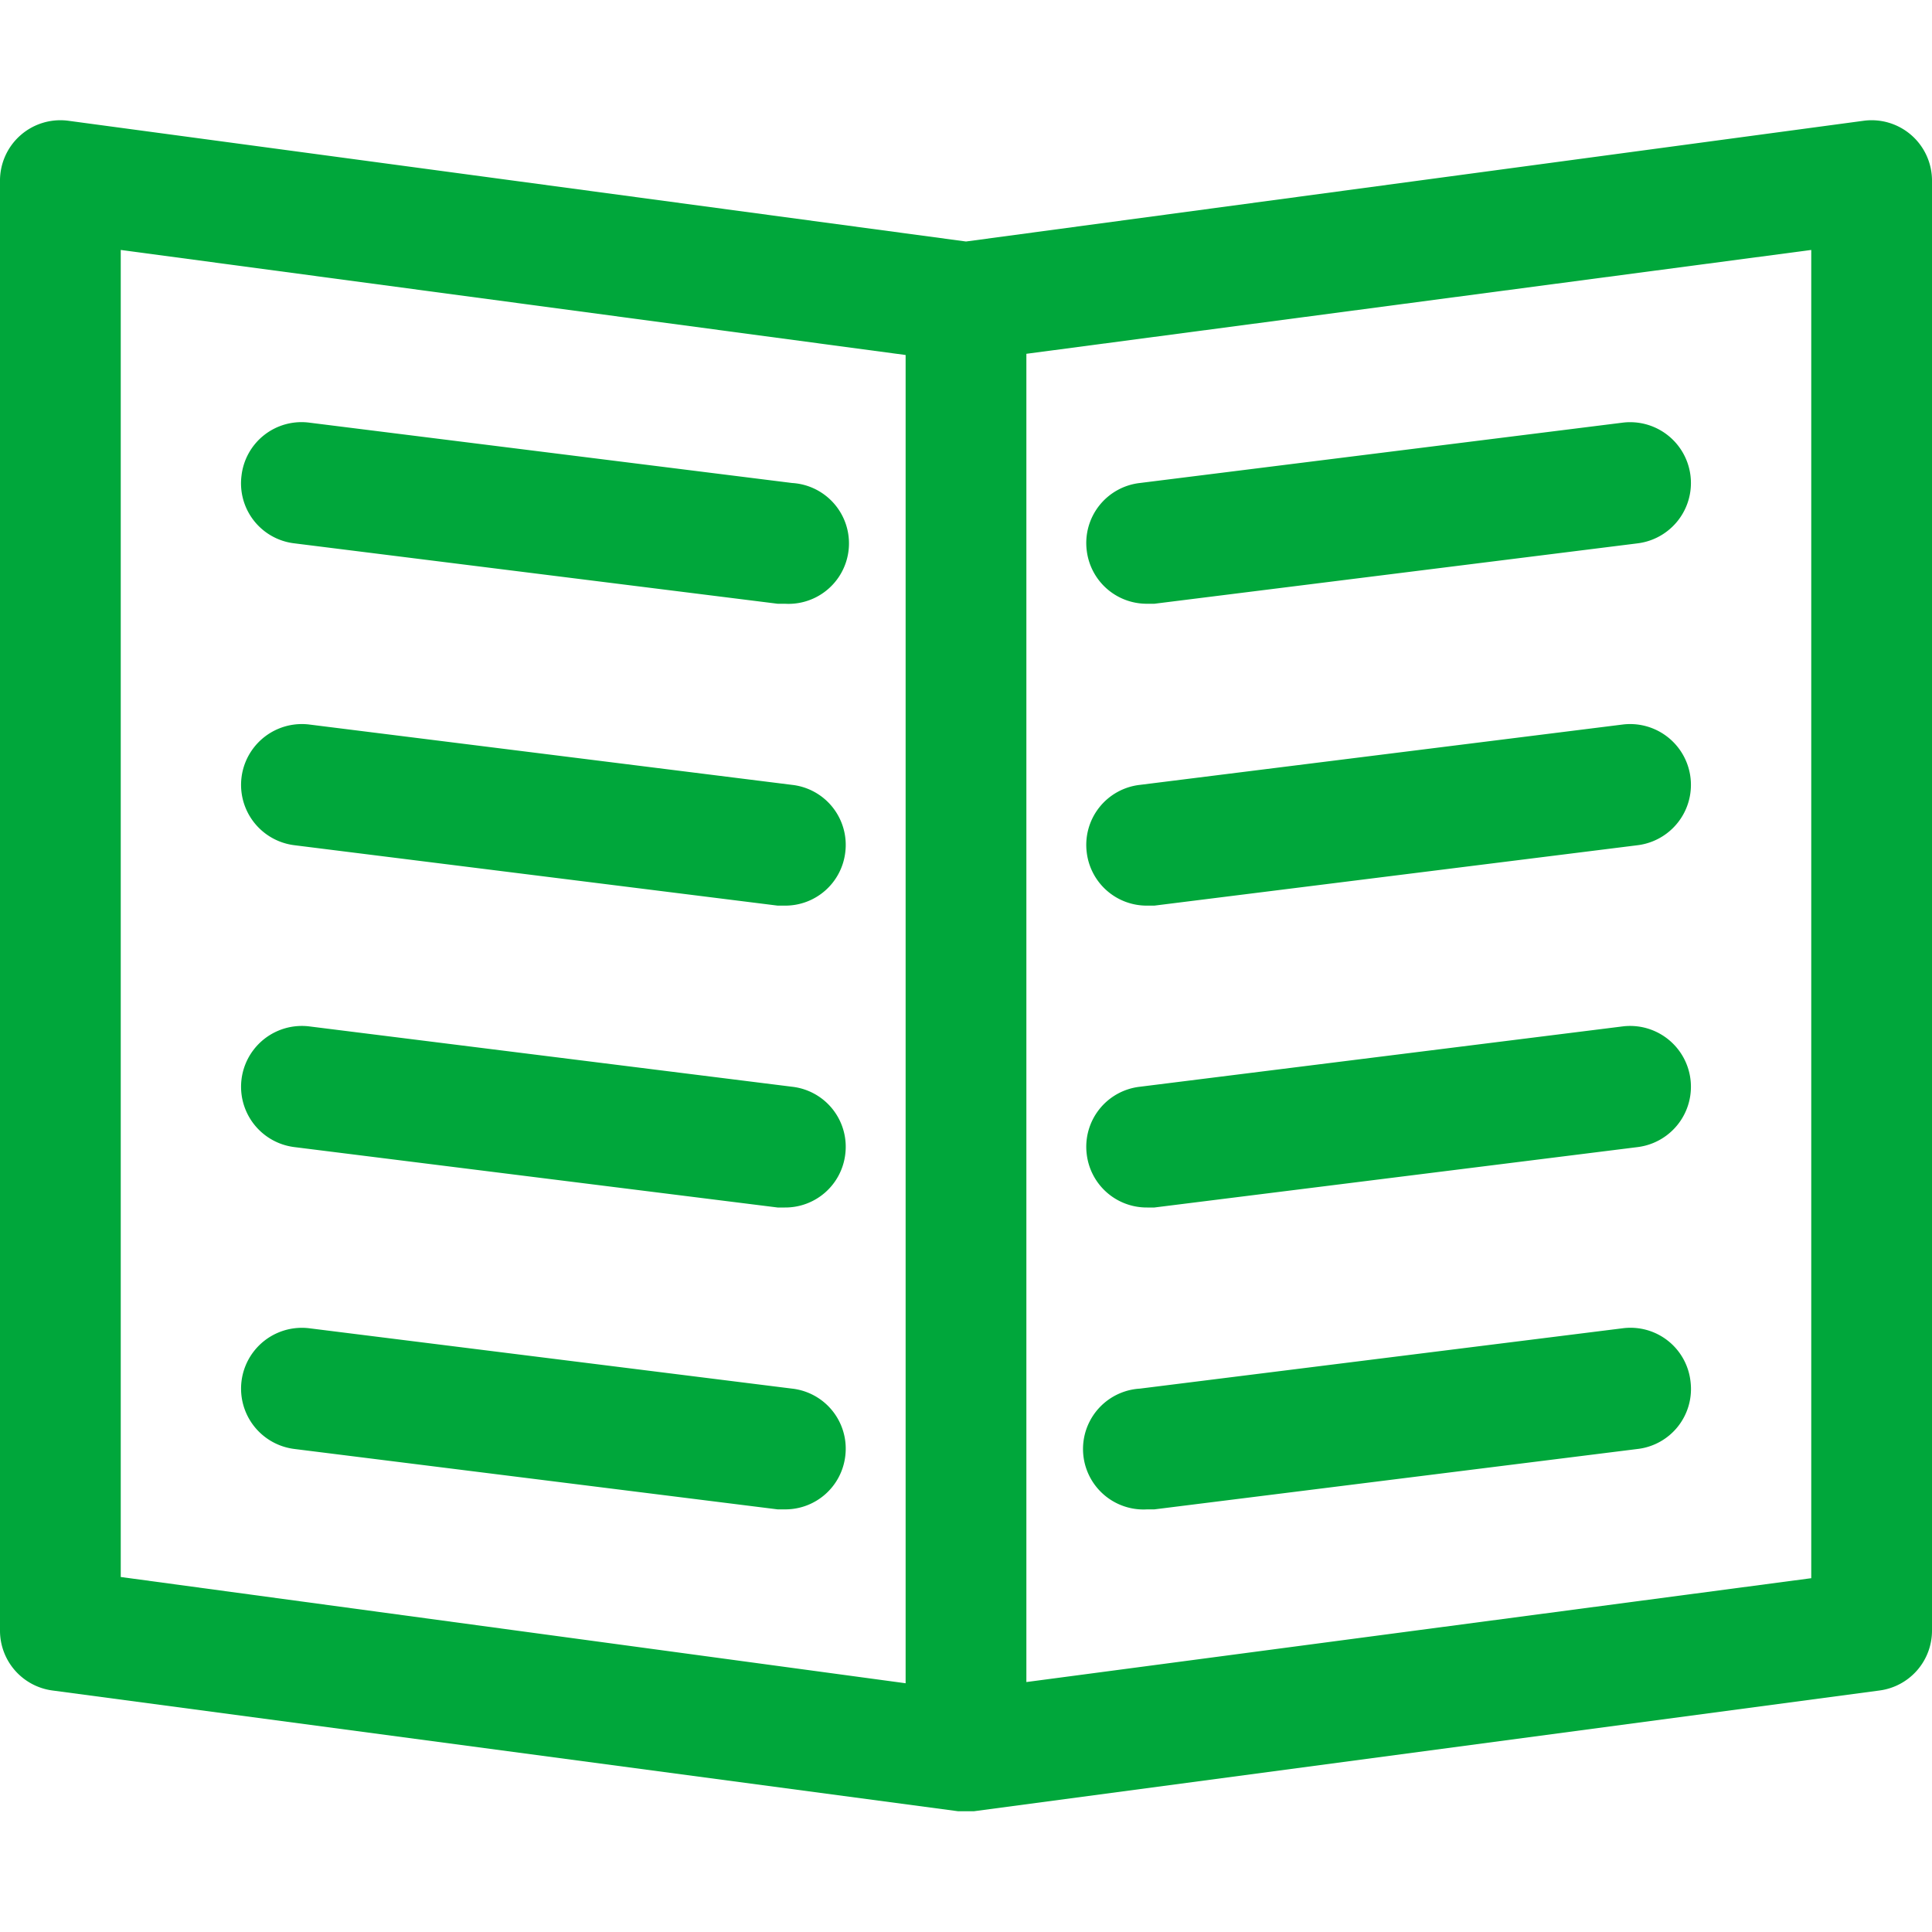 <svg xmlns="http://www.w3.org/2000/svg" width="32" height="32" viewBox="0 0 32 32"><path style="fill:#00a73b;" d="M30.87,2,16,4,1.13,2a1,1,0,0,0-.79.24A1,1,0,0,0,0,3V27a1,1,0,0,0,.87,1l15,2h.26l15-2A1,1,0,0,0,32,27V3a1,1,0,0,0-1.13-1ZM2,4.14,15,5.88v22L2,26.12Zm28,22L17,27.86v-22L30,4.14ZM4,7.88A1,1,0,0,1,5.12,7l8,1A1,1,0,0,1,13,10h-.12l-8-1A1,1,0,0,1,4,7.88Zm10,6.24A1,1,0,0,1,13,15h-.12l-8-1a1,1,0,1,1,.24-2l8,1A1,1,0,0,1,14,14.12Zm0,5A1,1,0,0,1,13,20h-.12l-8-1a1,1,0,1,1,.24-2l8,1A1,1,0,0,1,14,19.12Zm0,5A1,1,0,0,1,13,25h-.12l-8-1a1,1,0,1,1,.24-2l8,1A1,1,0,0,1,14,24.12Zm4-15A1,1,0,0,1,18.88,8l8-1a1,1,0,1,1,.24,2l-8,1H19A1,1,0,0,1,18,9.12Zm0,5A1,1,0,0,1,18.88,13l8-1a1,1,0,0,1,.24,2l-8,1H19A1,1,0,0,1,18,14.12Zm0,5A1,1,0,0,1,18.88,18l8-1a1,1,0,0,1,.24,2l-8,1H19A1,1,0,0,1,18,19.12Zm10,3.76A1,1,0,0,1,27.12,24l-8,1H19a1,1,0,0,1-.12-2l8-1A1,1,0,0,1,28,22.88Z"/></svg>
